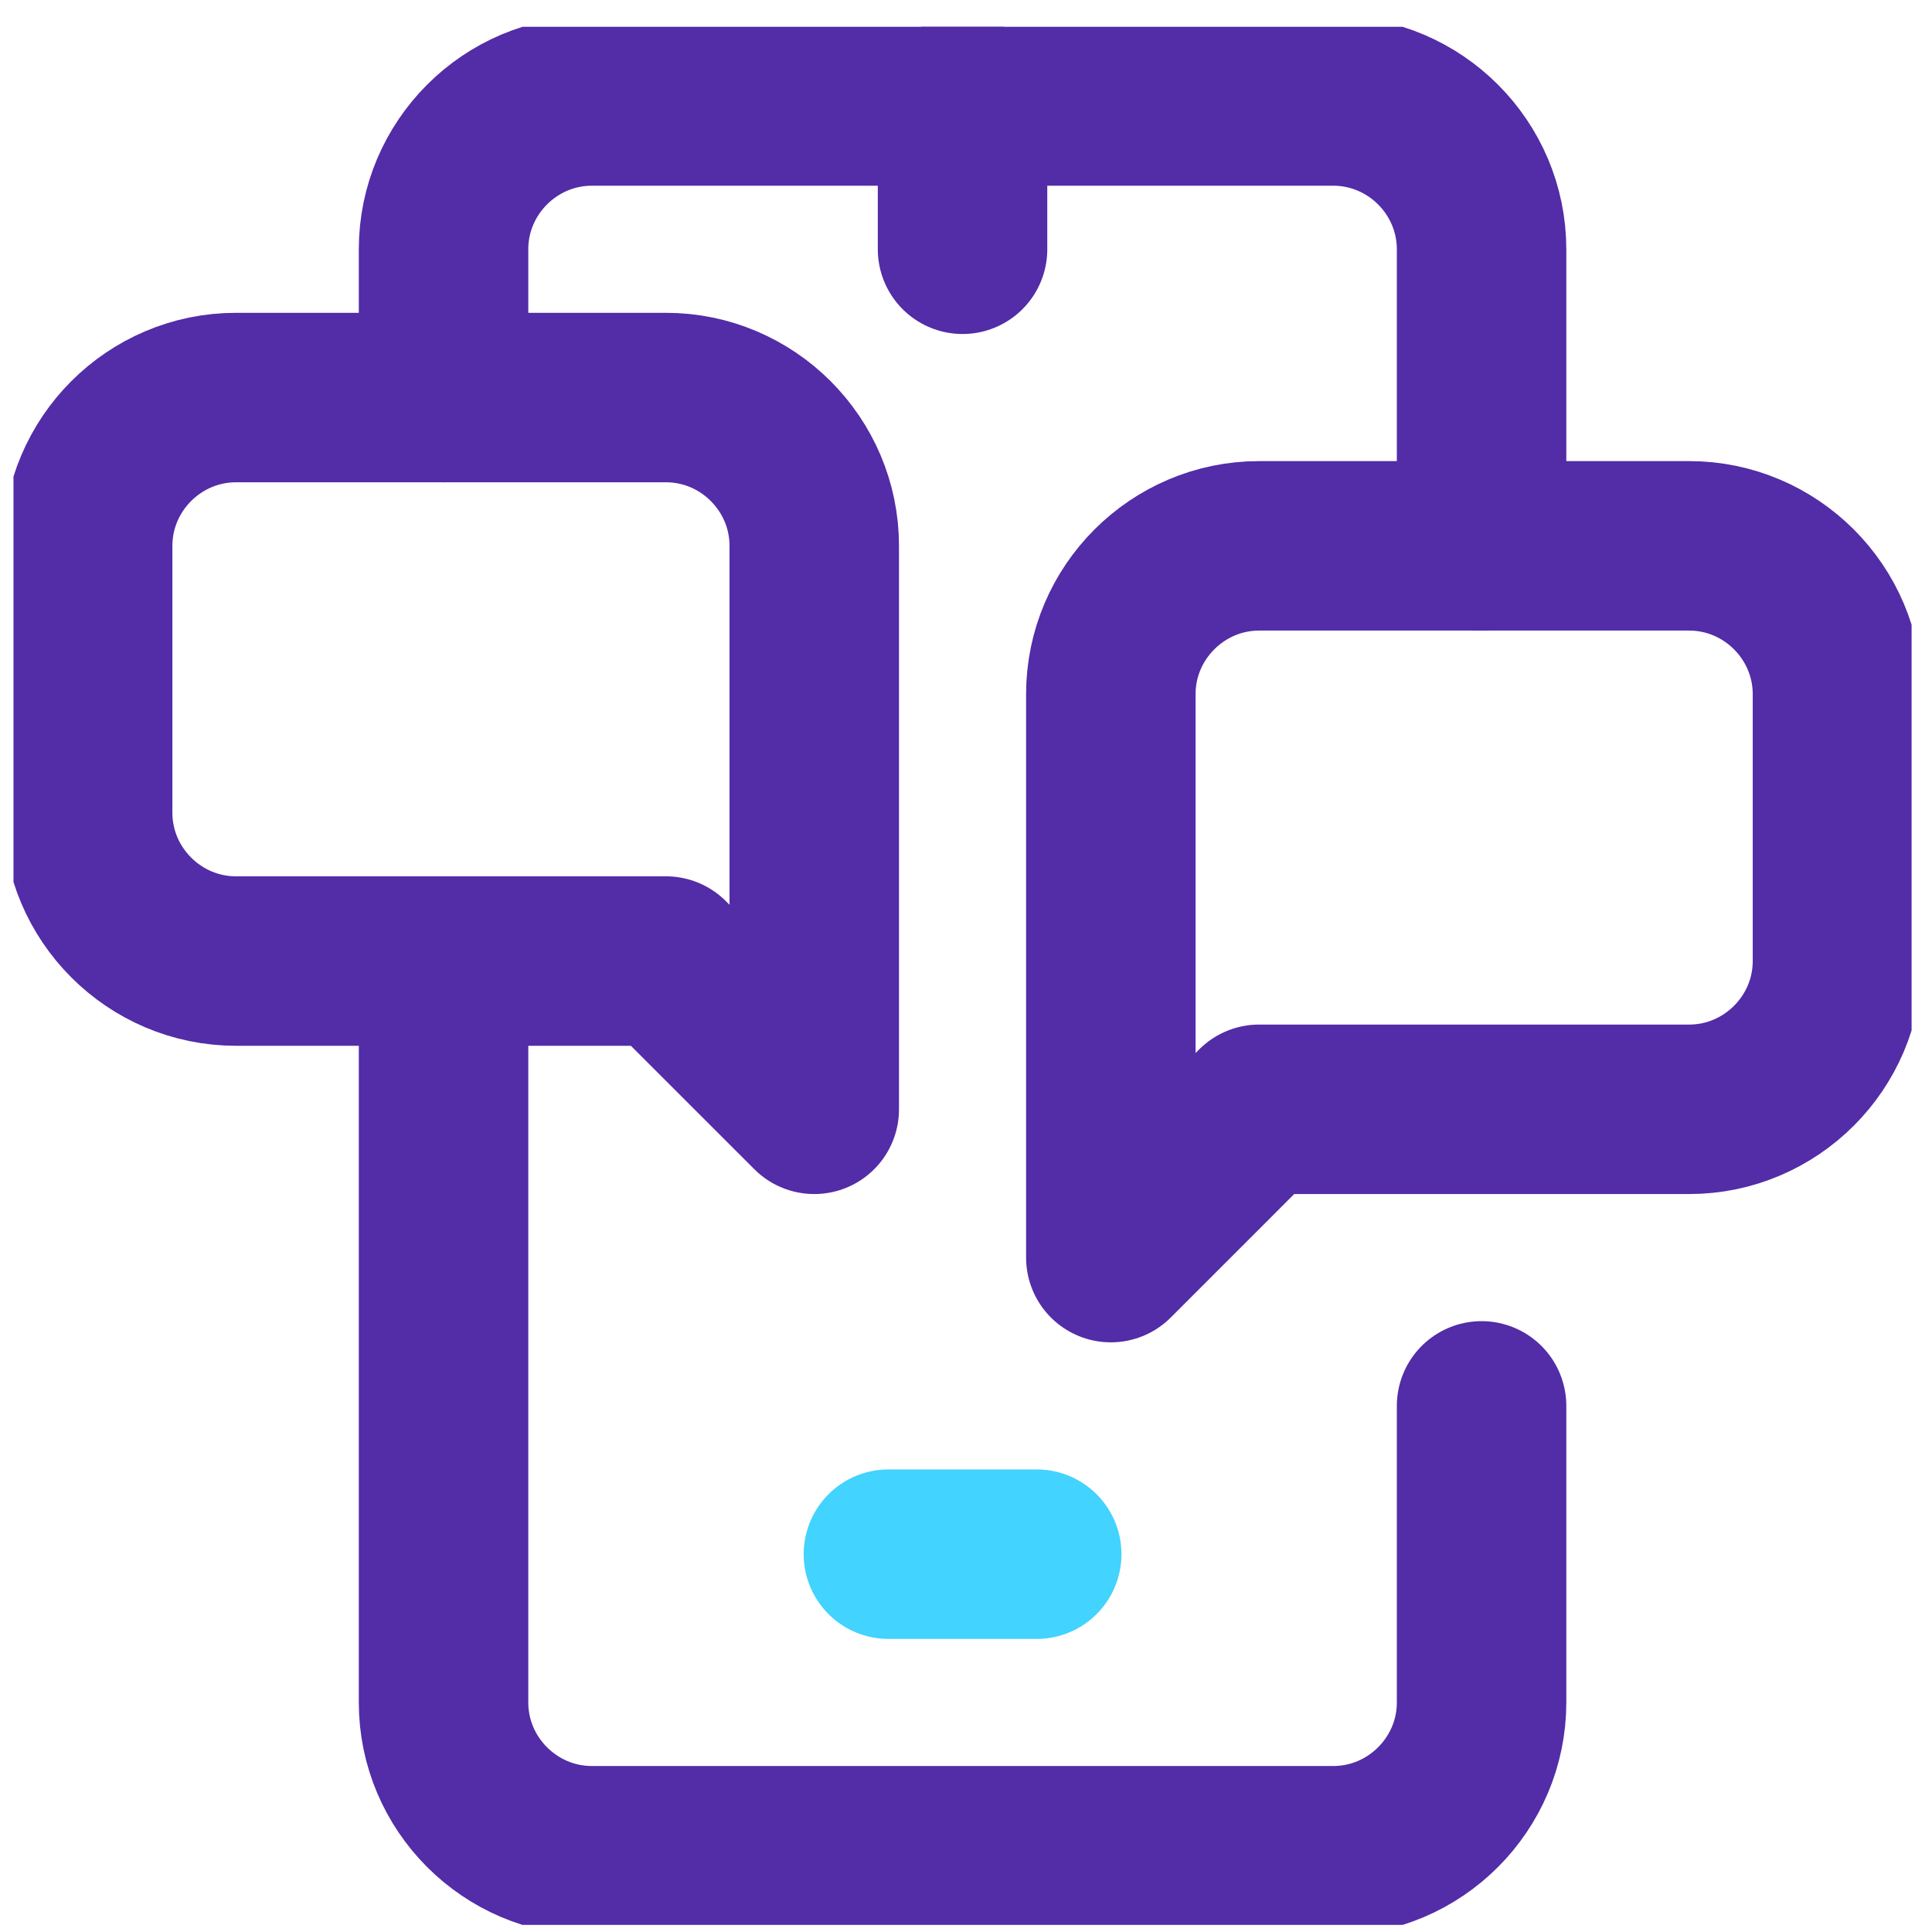 <svg width="57" height="57" viewBox="0 0 57 57" fill="none" xmlns="http://www.w3.org/2000/svg">
<g clip-path="url(#clip0_934_6051)">
<path d="M13.086 11.729V7.354C13.086 4.947 15.055 2.979 17.461 2.979H39.336C41.742 2.979 43.711 4.947 43.711 7.354V16.104" stroke="#532CA7" stroke-width="5" stroke-miterlimit="10" stroke-linecap="round" stroke-linejoin="round"/>
<path d="M13.086 28.354V50.228C13.086 52.635 15.055 54.603 17.461 54.603H39.336C41.742 54.603 43.711 52.635 43.711 50.228V41.478" stroke="#532CA7" stroke-width="5" stroke-miterlimit="10" stroke-linecap="round" stroke-linejoin="round"/>
<path d="M26.211 45.853H30.586" stroke="#42D3FE" stroke-width="5" stroke-miterlimit="10" stroke-linecap="round" stroke-linejoin="round"/>
<path d="M28.398 7.354V2.979" stroke="#532CA7" stroke-width="5" stroke-miterlimit="10" stroke-linecap="round" stroke-linejoin="round"/>
<path d="M24.023 16.104V32.728L19.648 28.354H6.961C4.555 28.354 2.586 26.385 2.586 23.979V16.104C2.586 13.697 4.555 11.729 6.961 11.729H19.648C22.055 11.729 24.023 13.697 24.023 16.104Z" stroke="#532CA7" stroke-width="5" stroke-miterlimit="10" stroke-linecap="round" stroke-linejoin="round"/>
<path d="M32.773 20.479V37.103L37.148 32.728H49.836C52.242 32.728 54.211 30.76 54.211 28.354V20.479C54.211 18.072 52.242 16.104 49.836 16.104H37.148C34.742 16.104 32.773 18.072 32.773 20.479Z" stroke="#532CA7" stroke-width="5" stroke-miterlimit="10" stroke-linecap="round" stroke-linejoin="round"/>
</g>
<defs>
<clipPath id="clip0_934_6051">
<rect width="56" height="56" fill="white" transform="translate(0.398 0.791)"/>
</clipPath>
</defs>
</svg>
